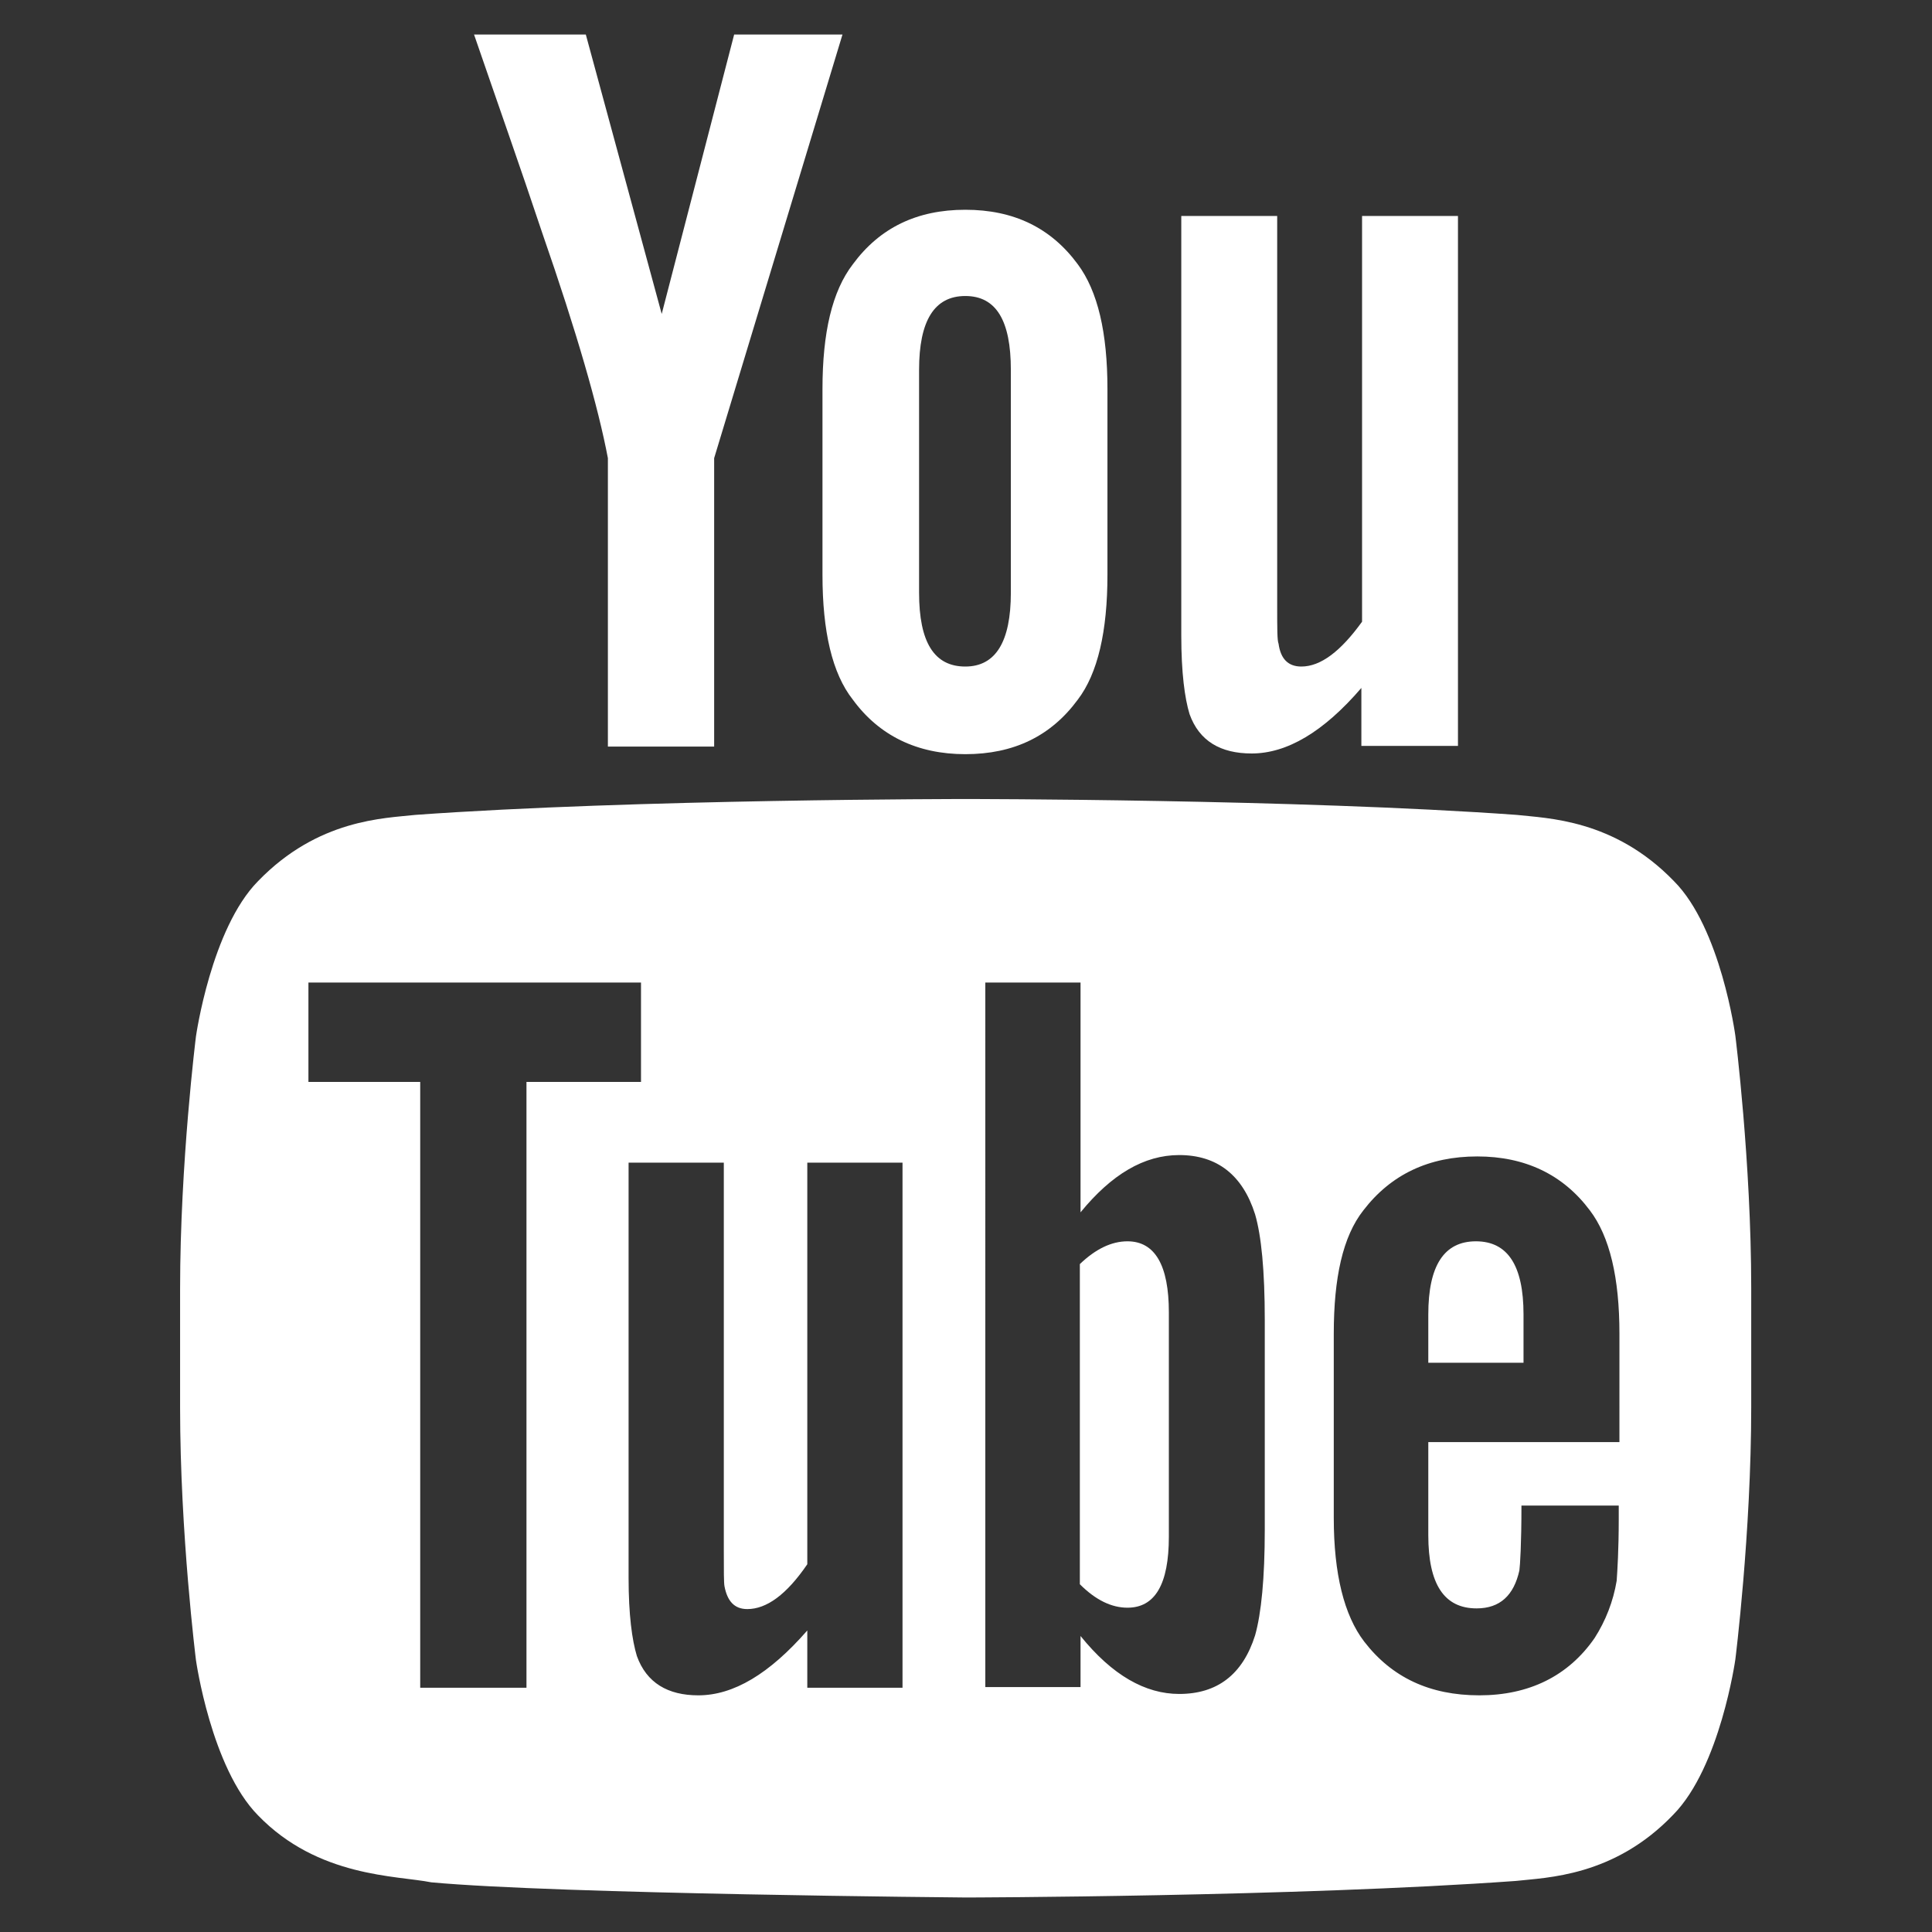 <?xml version="1.0" encoding="utf-8"?>
<!-- Generator: Adobe Illustrator 23.0.6, SVG Export Plug-In . SVG Version: 6.00 Build 0)  -->
<svg version="1.1" id="Layer_1" xmlns="http://www.w3.org/2000/svg" xmlns:xlink="http://www.w3.org/1999/xlink" x="0px" y="0px"
	 viewBox="0 0 28 28" style="enable-background:new 0 0 28 28;" xml:space="preserve">
<rect x="0" y="0" width="28" height="28" fill="#333333" stroke="none"/>
<style type="text/css">
	.st0{fill:#FFFFFF;}
</style>
<g id="XMLID_30_">
	<path id="XMLID_523_" class="st0" d="M16.34,17.99c-0.23,0-0.46,0.11-0.69,0.33v4.64c0.23,0.23,0.46,0.34,0.69,0.34
		c0.4,0,0.6-0.34,0.6-1.03v-3.25C16.94,18.34,16.74,17.99,16.34,17.99L16.34,17.99z M16.34,17.99"/>
	<path id="XMLID_520_" class="st0" d="M21.39,17.99c-0.46,0-0.69,0.35-0.69,1.06v0.7h1.38v-0.7C22.08,18.34,21.85,17.99,21.39,17.99
		L21.39,17.99z M21.39,17.99"/>
	<path id="XMLID_513_" class="st0" d="M24.26,12.77c-0.87-0.9-1.84-0.91-2.28-0.96C18.79,11.58,14,11.58,14,11.58h-0.01
		c0,0-4.78,0-7.97,0.23c-0.45,0.05-1.41,0.06-2.28,0.96c-0.68,0.69-0.9,2.25-0.9,2.25s-0.23,1.83-0.23,3.66v1.72
		c0,1.83,0.23,3.66,0.23,3.66s0.22,1.56,0.9,2.25c0.87,0.9,2.01,0.87,2.51,0.97C8.08,27.45,14,27.5,14,27.5s4.79-0.01,7.97-0.24
		c0.44-0.05,1.42-0.06,2.28-0.96c0.68-0.69,0.9-2.25,0.9-2.25s0.23-1.83,0.23-3.66v-1.72c0-1.83-0.23-3.66-0.23-3.66
		S24.94,13.45,24.26,12.77L24.26,12.77z M7.63,24.46H6.09v-8.78H4.47v-1.44h4.82v1.44H7.63V24.46z M13.08,24.46h-1.38v-0.83
		c-0.55,0.63-1.07,0.94-1.58,0.94c-0.44,0-0.75-0.18-0.89-0.57c-0.07-0.23-0.12-0.6-0.12-1.13v-6.02h1.38v5.6
		c0,0.32,0,0.49,0.01,0.54c0.04,0.21,0.14,0.33,0.33,0.33c0.28,0,0.57-0.21,0.87-0.65v-5.82h1.38V24.46z M18.33,22.17
		c0,0.7-0.05,1.21-0.14,1.53c-0.18,0.57-0.55,0.85-1.1,0.85c-0.49,0-0.97-0.27-1.43-0.84v0.74h-1.38V14.24h1.38v3.33
		c0.45-0.55,0.92-0.83,1.43-0.83c0.55,0,0.92,0.29,1.1,0.86c0.09,0.31,0.14,0.81,0.14,1.53V22.17z M23.46,20.9H20.7v1.35
		c0,0.71,0.23,1.06,0.7,1.06c0.34,0,0.54-0.19,0.62-0.55c0.01-0.07,0.03-0.38,0.03-0.94h1.41v0.2c0,0.44-0.02,0.75-0.03,0.89
		c-0.05,0.3-0.16,0.58-0.32,0.83c-0.38,0.55-0.95,0.83-1.67,0.83c-0.72,0-1.27-0.26-1.67-0.78c-0.29-0.38-0.44-0.98-0.44-1.79v-2.67
		c0-0.81,0.13-1.41,0.43-1.79c0.4-0.52,0.95-0.78,1.65-0.78c0.69,0,1.24,0.26,1.63,0.78c0.29,0.38,0.43,0.98,0.43,1.79V20.9z
		 M23.46,20.9"/>
	<path id="XMLID_510_" class="st0" d="M10.35,10.82V6.64l1.86-6.14h-1.57L9.59,4.55L8.49,0.5H6.87c0.33,0.96,0.67,1.92,0.99,2.88
		c0.5,1.44,0.81,2.52,0.95,3.26v4.18H10.35z M10.35,10.82"/>
	<path id="XMLID_34_" class="st0" d="M13.99,10.93c0.7,0,1.24-0.26,1.63-0.79c0.29-0.38,0.43-0.99,0.43-1.81V5.64
		c0-0.82-0.14-1.42-0.43-1.81c-0.39-0.53-0.93-0.79-1.63-0.79c-0.7,0-1.24,0.26-1.63,0.79c-0.3,0.39-0.44,0.99-0.44,1.81v2.69
		c0,0.82,0.14,1.43,0.44,1.81C12.74,10.66,13.29,10.93,13.99,10.93L13.99,10.93z M13.32,5.36c0-0.71,0.22-1.07,0.67-1.07
		c0.45,0,0.66,0.36,0.66,1.07v3.23c0,0.71-0.22,1.07-0.66,1.07c-0.45,0-0.67-0.35-0.67-1.07V5.36z M13.32,5.36"/>
	<path id="XMLID_31_" class="st0" d="M21.13,10.82V3.13h-1.39v5.88c-0.31,0.43-0.6,0.65-0.88,0.65c-0.19,0-0.3-0.11-0.33-0.33
		c-0.02-0.05-0.02-0.21-0.02-0.54V3.13h-1.39v6.08c0,0.54,0.05,0.91,0.12,1.14c0.14,0.39,0.45,0.57,0.9,0.57
		c0.51,0,1.04-0.31,1.59-0.95v0.84H21.13z M21.13,10.82"/>
</g>
</svg>
